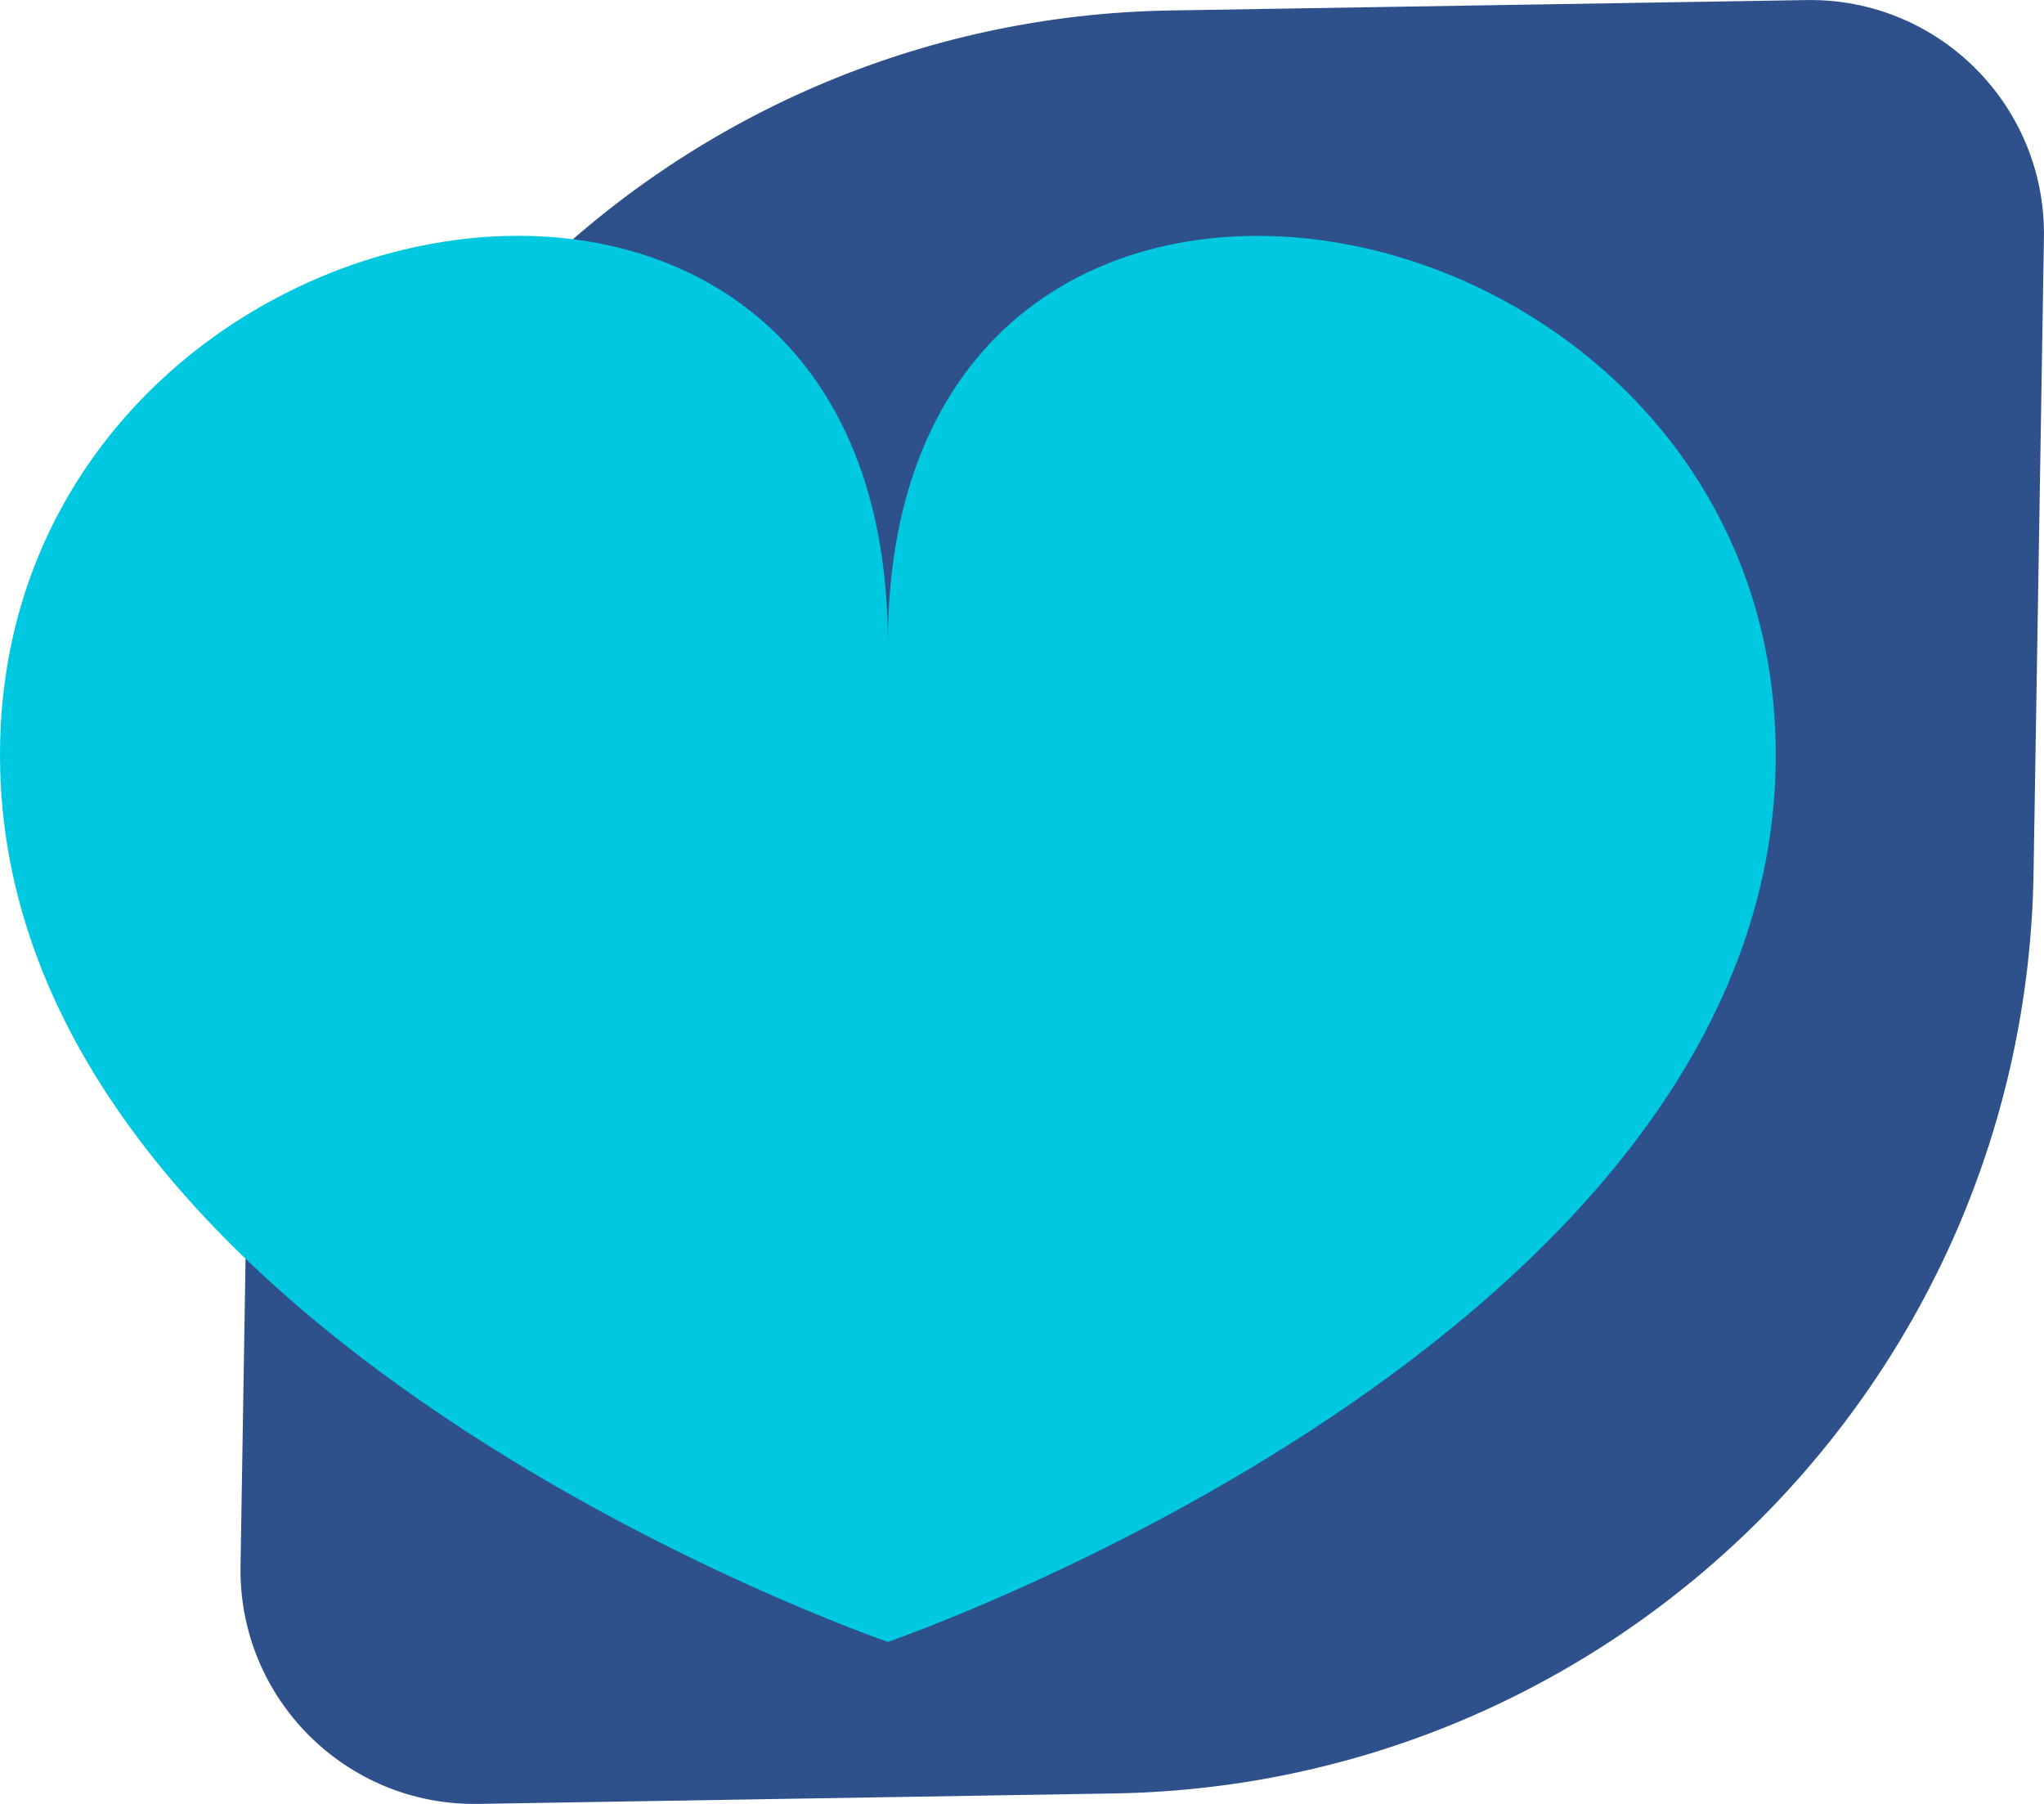 <?xml version="1.0" encoding="UTF-8"?> <svg xmlns="http://www.w3.org/2000/svg" width="34" height="30" viewBox="0 0 34 30" fill="none"><path d="M4.174 15.468C4.312 7.079 11.079 0.312 19.468 0.174L30.048 0.001C32.245 -0.035 34.035 1.755 33.999 3.952L33.826 14.532C33.688 22.921 26.921 29.689 18.532 29.826L7.952 30C5.755 30.035 3.965 28.245 4.001 26.048L4.174 15.468Z" fill="#2E518B"></path><path d="M29.538 12.554C29.538 22.232 14.769 27.306 14.769 27.306C14.769 27.306 -0 22.238 1.76779e-09 12.554C0 2.869 14.769 0.098 14.769 10.7C14.769 0.095 29.538 2.876 29.538 12.554Z" fill="#00C8E0"></path></svg> 